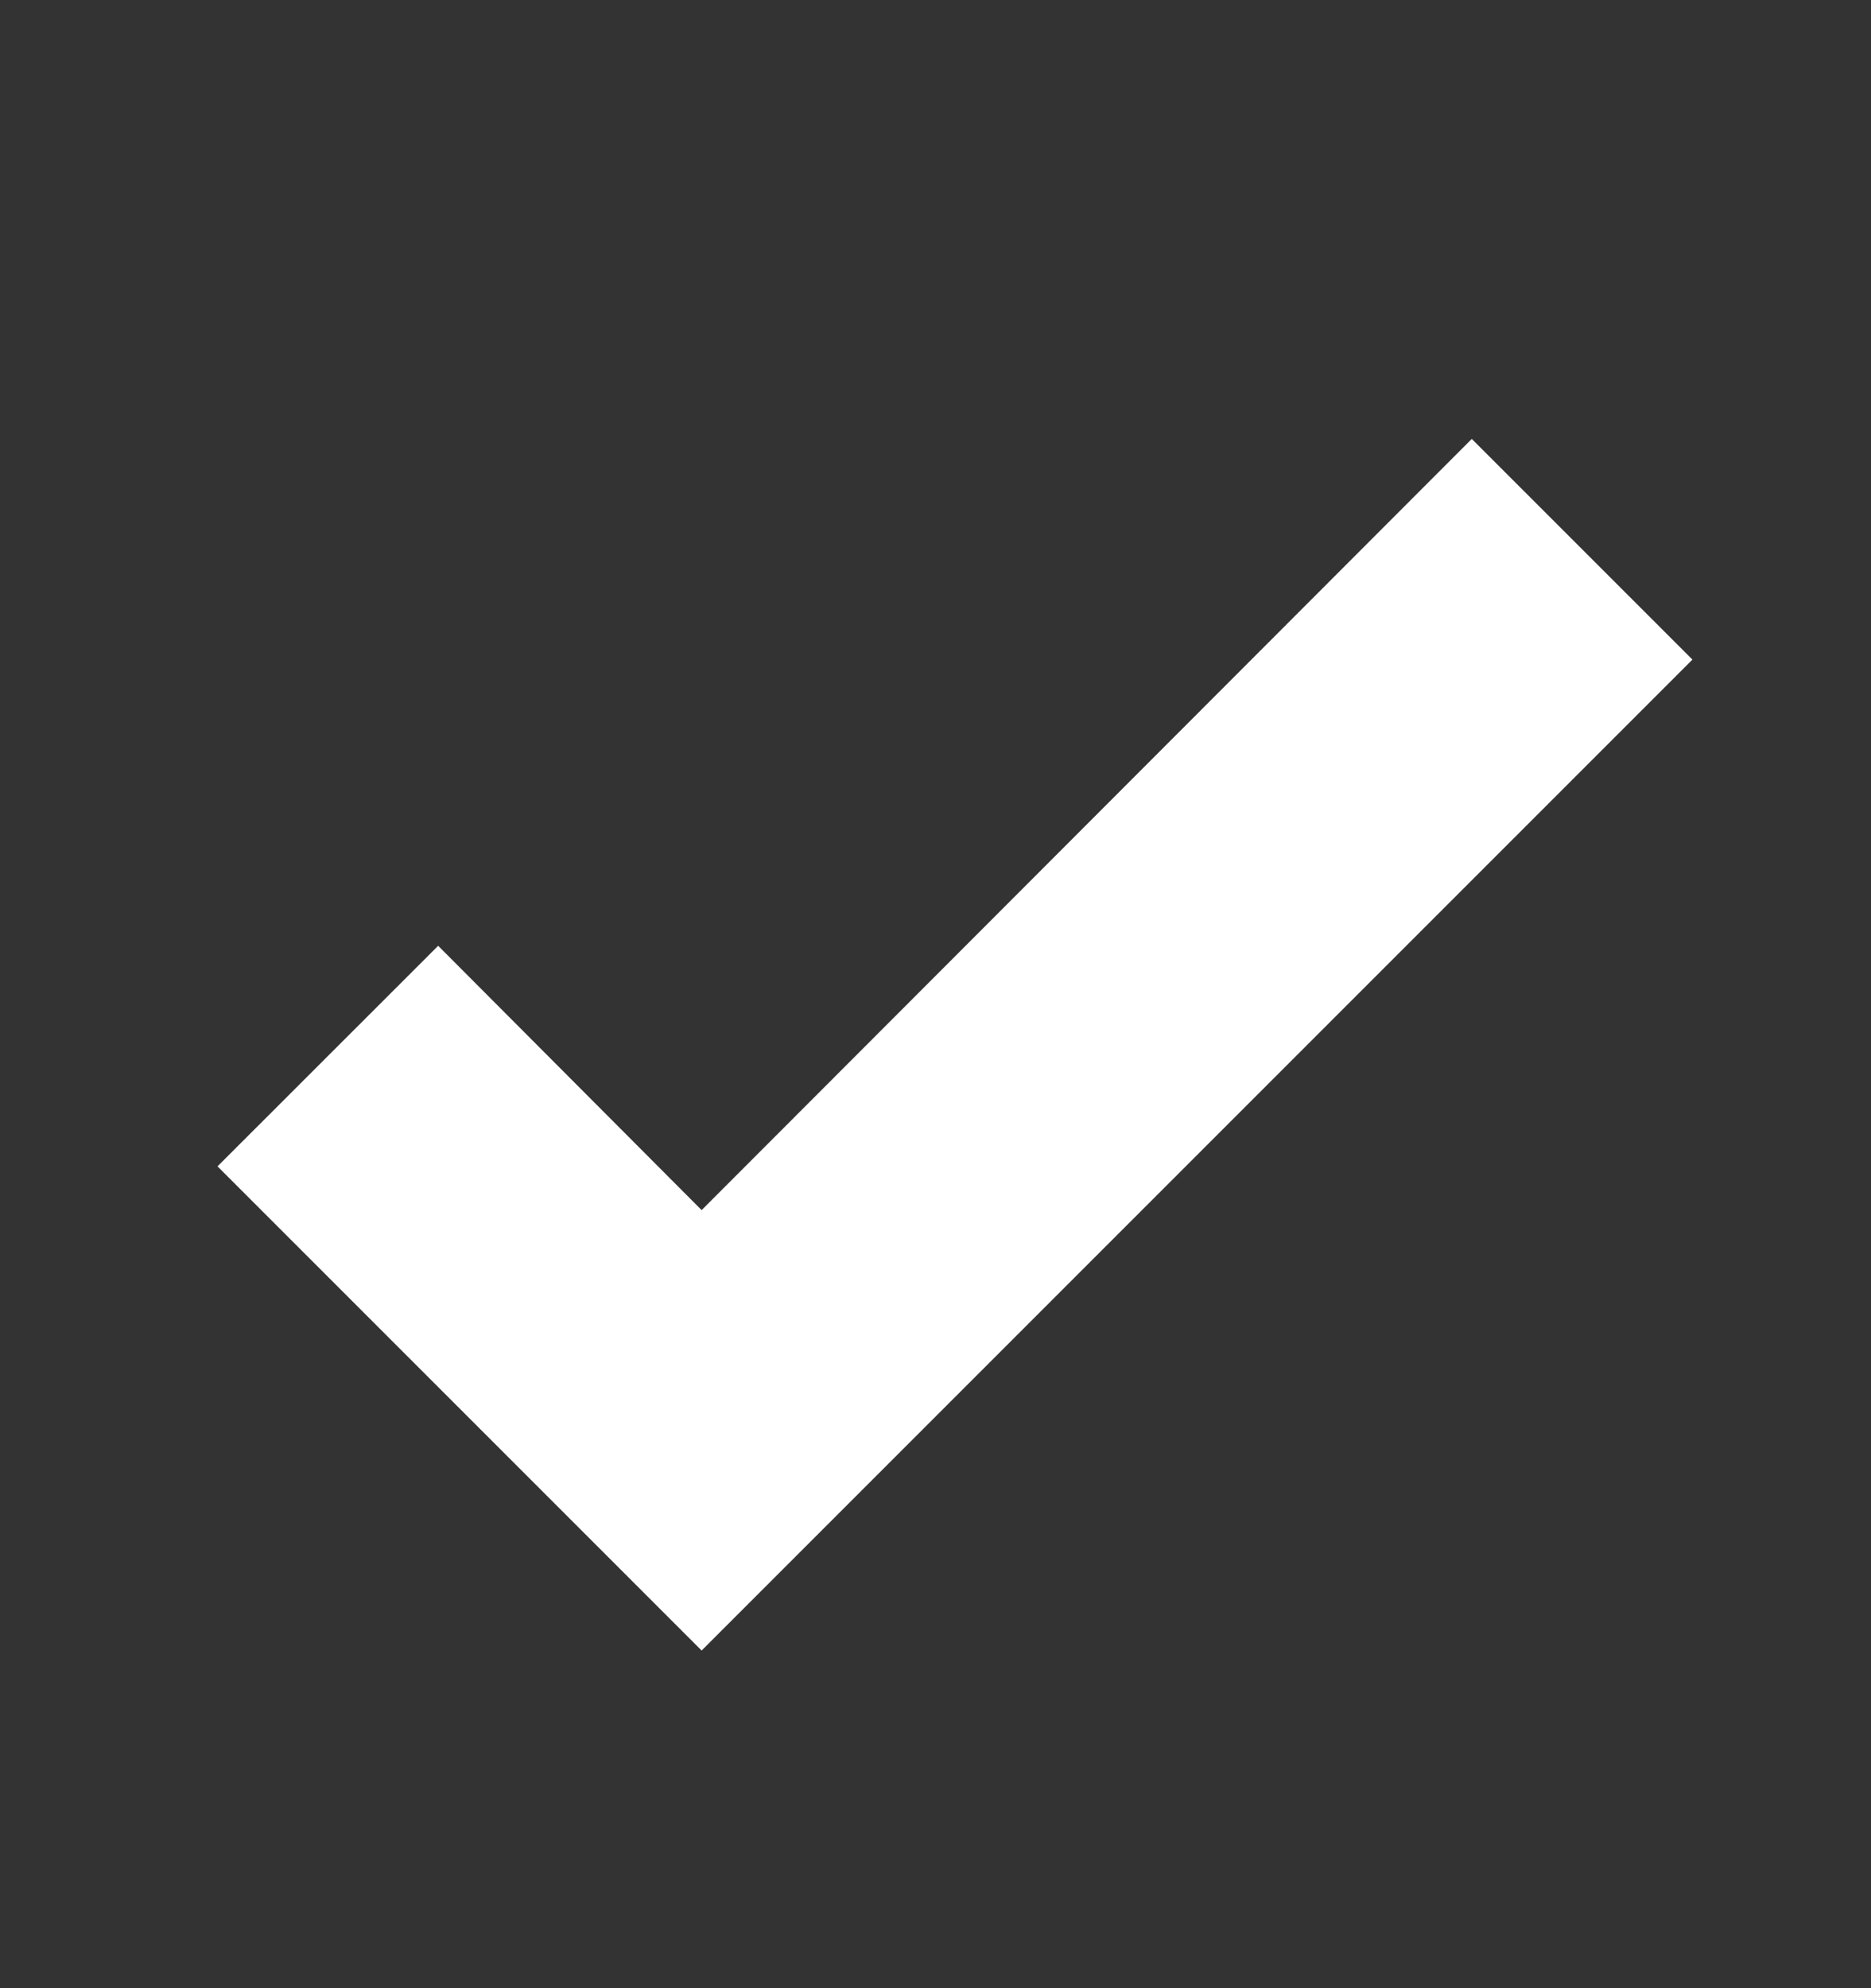 <svg width="16" height="17" viewBox="0 0 16 17" fill="none" xmlns="http://www.w3.org/2000/svg">
<rect x="0" y="0" width="16" height="17" fill="#333333" stroke="none"/>
<path d="M6 14.113L1.86 9.973L3.747 8.087L6 10.347L12.586 3.753L14.473 5.64L6 14.113Z" fill="white"/>
</svg>
